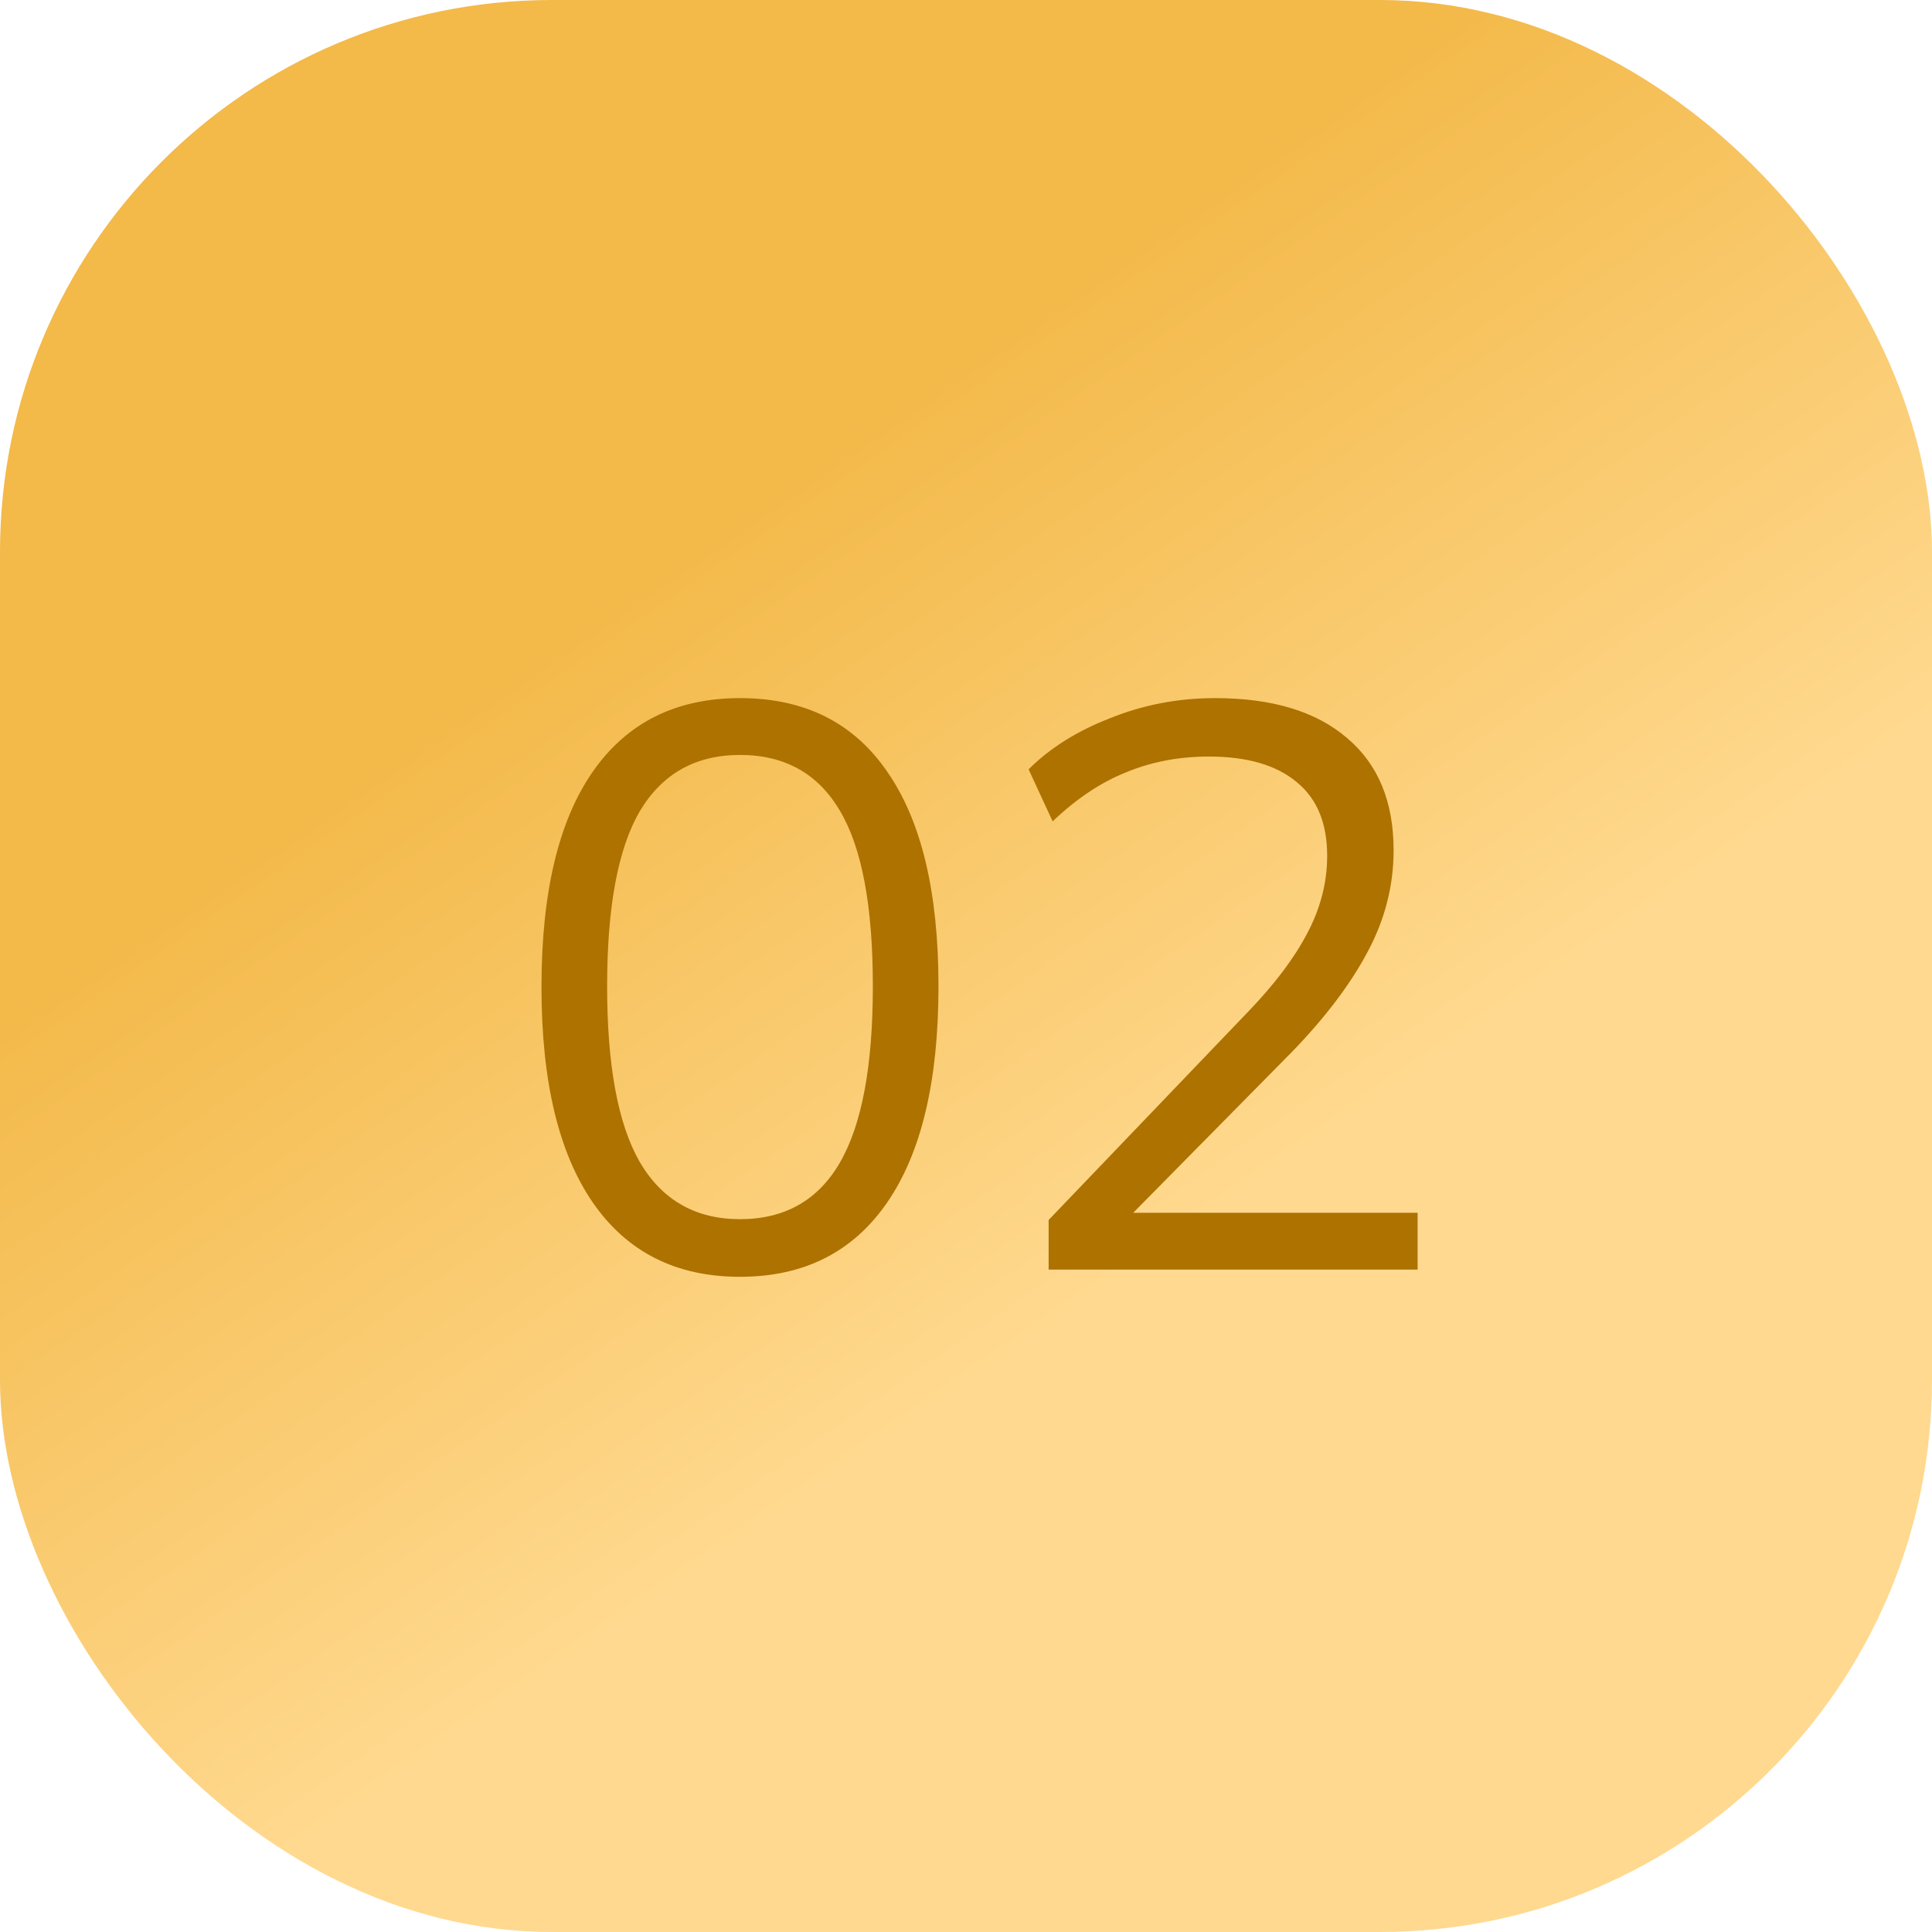 <?xml version="1.0" encoding="UTF-8"?> <svg xmlns="http://www.w3.org/2000/svg" width="70" height="70" viewBox="0 0 70 70" fill="none"><rect width="70" height="70" rx="20" fill="url(#paint0_linear_12_789)"></rect><path d="M26.811 46.261C24.491 46.261 22.713 45.362 21.475 43.564C20.238 41.766 19.619 39.166 19.619 35.763C19.619 32.341 20.238 29.741 21.475 27.962C22.713 26.183 24.491 25.294 26.811 25.294C29.151 25.294 30.929 26.183 32.147 27.962C33.385 29.741 34.003 32.331 34.003 35.734C34.003 39.156 33.385 41.766 32.147 43.564C30.91 45.362 29.131 46.261 26.811 46.261ZM26.811 44.173C28.435 44.173 29.644 43.487 30.436 42.114C31.229 40.741 31.625 38.615 31.625 35.734C31.625 32.834 31.229 30.717 30.436 29.383C29.644 28.03 28.435 27.353 26.811 27.353C25.207 27.353 23.998 28.03 23.186 29.383C22.394 30.736 21.997 32.853 21.997 35.734C21.997 38.615 22.394 40.741 23.186 42.114C23.998 43.487 25.207 44.173 26.811 44.173ZM37.994 46V44.202L45.244 36.633C46.191 35.647 46.897 34.709 47.361 33.82C47.844 32.911 48.086 31.974 48.086 31.007C48.086 29.828 47.719 28.938 46.984 28.339C46.249 27.72 45.186 27.411 43.794 27.411C42.711 27.411 41.706 27.604 40.778 27.991C39.869 28.358 38.99 28.948 38.139 29.76L37.269 27.875C38.042 27.102 39.028 26.483 40.227 26.019C41.426 25.536 42.692 25.294 44.026 25.294C46.095 25.294 47.69 25.777 48.811 26.744C49.932 27.691 50.493 29.045 50.493 30.804C50.493 32.099 50.174 33.337 49.536 34.516C48.917 35.676 48.009 36.875 46.81 38.112L40.401 44.608V43.941H51.363V46H37.994Z" fill="#AD7200"></path><defs><linearGradient id="paint0_linear_12_789" x1="12.5" y1="3.5" x2="56.5" y2="67" gradientUnits="userSpaceOnUse"><stop offset="0.26" stop-color="#F3B949"></stop><stop offset="0.663" stop-color="#FFD98F"></stop></linearGradient></defs></svg> 